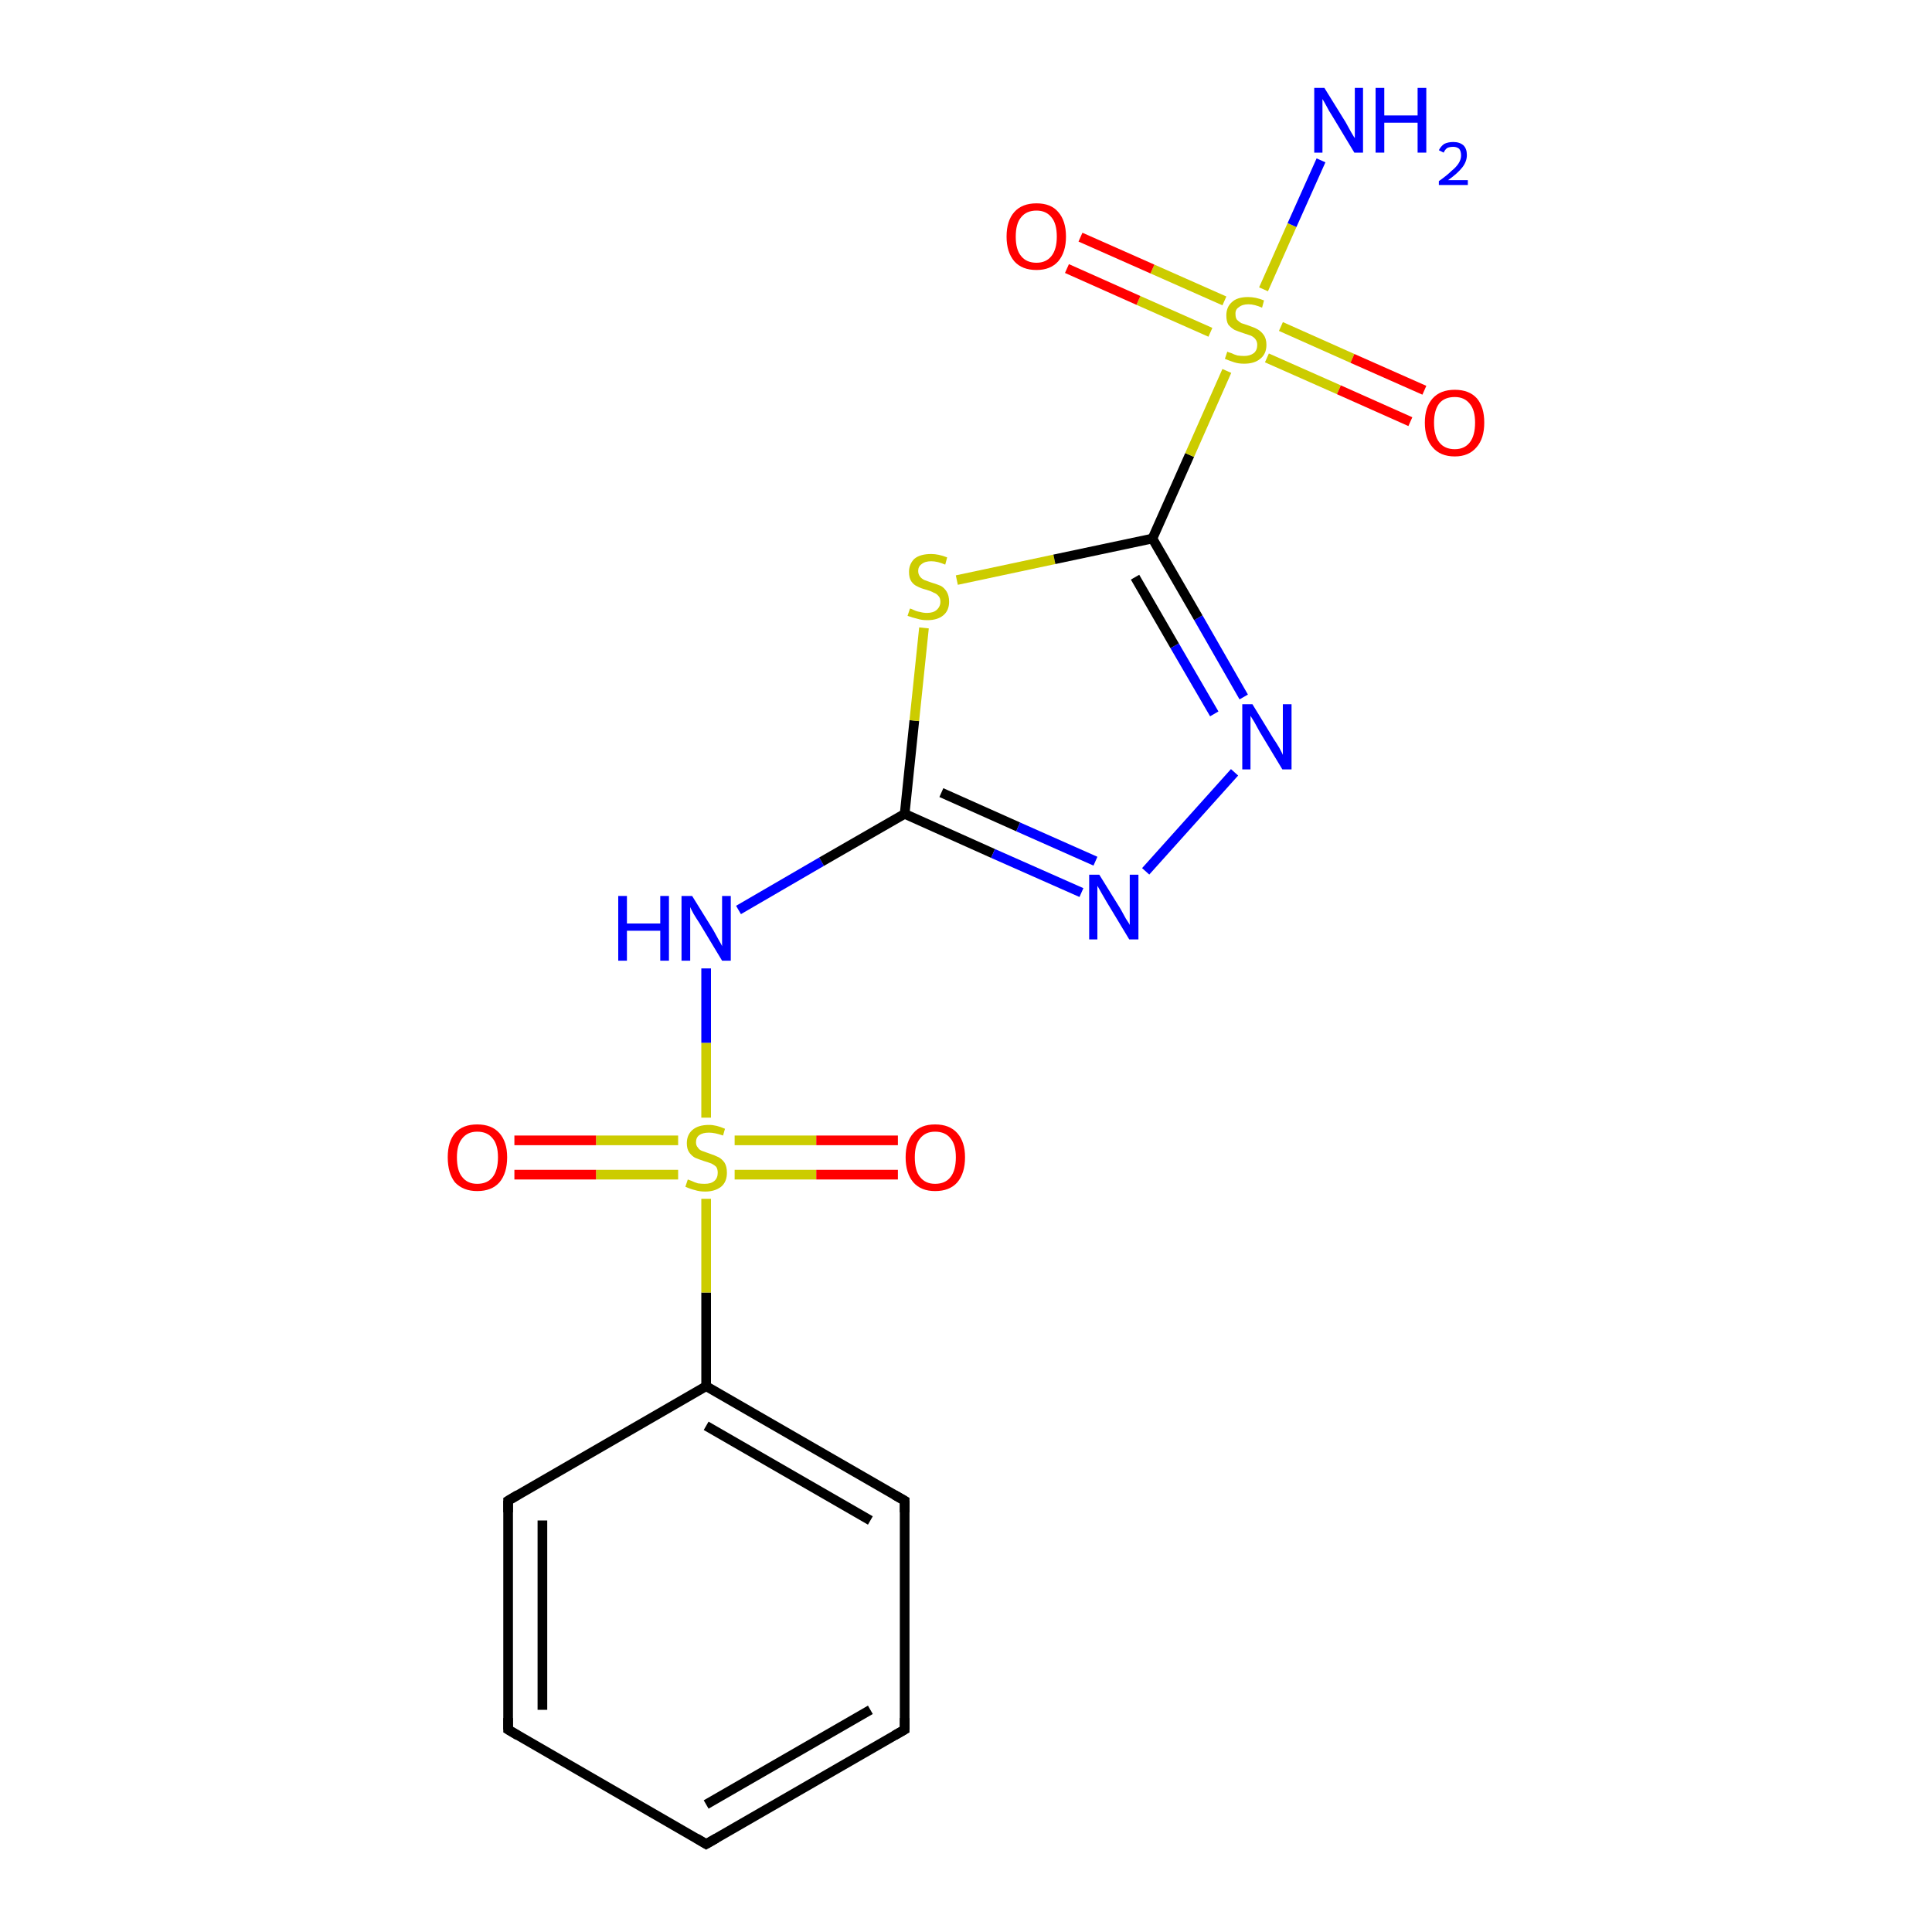 <?xml version='1.0' encoding='iso-8859-1'?>
<svg version='1.1' baseProfile='full'
              xmlns='http://www.w3.org/2000/svg'
                      xmlns:rdkit='http://www.rdkit.org/xml'
                      xmlns:xlink='http://www.w3.org/1999/xlink'
                  xml:space='preserve'
width='400px' height='400px' viewBox='0 0 400 400'>
<!-- END OF HEADER -->
<rect style='opacity:1.0;fill:#FFFFFF;stroke:none' width='400.0' height='400.0' x='0.0' y='0.0'> </rect>
<path class='bond-0 atom-0 atom-1' d='M 105.2,310.7 L 105.2,358.1' style='fill:none;fill-rule:evenodd;stroke:#000000;stroke-width:2.0px;stroke-linecap:butt;stroke-linejoin:miter;stroke-opacity:1' />
<path class='bond-0 atom-0 atom-1' d='M 112.3,314.8 L 112.3,354.0' style='fill:none;fill-rule:evenodd;stroke:#000000;stroke-width:2.0px;stroke-linecap:butt;stroke-linejoin:miter;stroke-opacity:1' />
<path class='bond-1 atom-0 atom-5' d='M 105.2,310.7 L 146.2,287.0' style='fill:none;fill-rule:evenodd;stroke:#000000;stroke-width:2.0px;stroke-linecap:butt;stroke-linejoin:miter;stroke-opacity:1' />
<path class='bond-2 atom-1 atom-2' d='M 105.2,358.1 L 146.2,381.8' style='fill:none;fill-rule:evenodd;stroke:#000000;stroke-width:2.0px;stroke-linecap:butt;stroke-linejoin:miter;stroke-opacity:1' />
<path class='bond-3 atom-2 atom-3' d='M 146.2,381.8 L 187.3,358.1' style='fill:none;fill-rule:evenodd;stroke:#000000;stroke-width:2.0px;stroke-linecap:butt;stroke-linejoin:miter;stroke-opacity:1' />
<path class='bond-3 atom-2 atom-3' d='M 146.2,373.6 L 180.2,354.0' style='fill:none;fill-rule:evenodd;stroke:#000000;stroke-width:2.0px;stroke-linecap:butt;stroke-linejoin:miter;stroke-opacity:1' />
<path class='bond-4 atom-3 atom-4' d='M 187.3,358.1 L 187.3,310.7' style='fill:none;fill-rule:evenodd;stroke:#000000;stroke-width:2.0px;stroke-linecap:butt;stroke-linejoin:miter;stroke-opacity:1' />
<path class='bond-5 atom-4 atom-5' d='M 187.3,310.7 L 146.2,287.0' style='fill:none;fill-rule:evenodd;stroke:#000000;stroke-width:2.0px;stroke-linecap:butt;stroke-linejoin:miter;stroke-opacity:1' />
<path class='bond-5 atom-4 atom-5' d='M 180.2,314.8 L 146.2,295.2' style='fill:none;fill-rule:evenodd;stroke:#000000;stroke-width:2.0px;stroke-linecap:butt;stroke-linejoin:miter;stroke-opacity:1' />
<path class='bond-6 atom-5 atom-6' d='M 146.2,287.0 L 146.2,267.6' style='fill:none;fill-rule:evenodd;stroke:#000000;stroke-width:2.0px;stroke-linecap:butt;stroke-linejoin:miter;stroke-opacity:1' />
<path class='bond-6 atom-5 atom-6' d='M 146.2,267.6 L 146.2,248.2' style='fill:none;fill-rule:evenodd;stroke:#CCCC00;stroke-width:2.0px;stroke-linecap:butt;stroke-linejoin:miter;stroke-opacity:1' />
<path class='bond-7 atom-6 atom-7' d='M 152.1,243.2 L 169.0,243.2' style='fill:none;fill-rule:evenodd;stroke:#CCCC00;stroke-width:2.0px;stroke-linecap:butt;stroke-linejoin:miter;stroke-opacity:1' />
<path class='bond-7 atom-6 atom-7' d='M 169.0,243.2 L 185.9,243.2' style='fill:none;fill-rule:evenodd;stroke:#FF0000;stroke-width:2.0px;stroke-linecap:butt;stroke-linejoin:miter;stroke-opacity:1' />
<path class='bond-7 atom-6 atom-7' d='M 152.1,236.1 L 169.0,236.1' style='fill:none;fill-rule:evenodd;stroke:#CCCC00;stroke-width:2.0px;stroke-linecap:butt;stroke-linejoin:miter;stroke-opacity:1' />
<path class='bond-7 atom-6 atom-7' d='M 169.0,236.1 L 185.9,236.1' style='fill:none;fill-rule:evenodd;stroke:#FF0000;stroke-width:2.0px;stroke-linecap:butt;stroke-linejoin:miter;stroke-opacity:1' />
<path class='bond-8 atom-6 atom-8' d='M 140.4,236.1 L 123.4,236.1' style='fill:none;fill-rule:evenodd;stroke:#CCCC00;stroke-width:2.0px;stroke-linecap:butt;stroke-linejoin:miter;stroke-opacity:1' />
<path class='bond-8 atom-6 atom-8' d='M 123.4,236.1 L 106.5,236.1' style='fill:none;fill-rule:evenodd;stroke:#FF0000;stroke-width:2.0px;stroke-linecap:butt;stroke-linejoin:miter;stroke-opacity:1' />
<path class='bond-8 atom-6 atom-8' d='M 140.4,243.2 L 123.4,243.2' style='fill:none;fill-rule:evenodd;stroke:#CCCC00;stroke-width:2.0px;stroke-linecap:butt;stroke-linejoin:miter;stroke-opacity:1' />
<path class='bond-8 atom-6 atom-8' d='M 123.4,243.2 L 106.5,243.2' style='fill:none;fill-rule:evenodd;stroke:#FF0000;stroke-width:2.0px;stroke-linecap:butt;stroke-linejoin:miter;stroke-opacity:1' />
<path class='bond-9 atom-6 atom-9' d='M 146.2,231.4 L 146.2,215.9' style='fill:none;fill-rule:evenodd;stroke:#CCCC00;stroke-width:2.0px;stroke-linecap:butt;stroke-linejoin:miter;stroke-opacity:1' />
<path class='bond-9 atom-6 atom-9' d='M 146.2,215.9 L 146.2,200.5' style='fill:none;fill-rule:evenodd;stroke:#0000FF;stroke-width:2.0px;stroke-linecap:butt;stroke-linejoin:miter;stroke-opacity:1' />
<path class='bond-10 atom-9 atom-10' d='M 152.9,188.4 L 170.1,178.4' style='fill:none;fill-rule:evenodd;stroke:#0000FF;stroke-width:2.0px;stroke-linecap:butt;stroke-linejoin:miter;stroke-opacity:1' />
<path class='bond-10 atom-9 atom-10' d='M 170.1,178.4 L 187.3,168.5' style='fill:none;fill-rule:evenodd;stroke:#000000;stroke-width:2.0px;stroke-linecap:butt;stroke-linejoin:miter;stroke-opacity:1' />
<path class='bond-11 atom-10 atom-11' d='M 187.3,168.5 L 189.3,149.2' style='fill:none;fill-rule:evenodd;stroke:#000000;stroke-width:2.0px;stroke-linecap:butt;stroke-linejoin:miter;stroke-opacity:1' />
<path class='bond-11 atom-10 atom-11' d='M 189.3,149.2 L 191.3,130.0' style='fill:none;fill-rule:evenodd;stroke:#CCCC00;stroke-width:2.0px;stroke-linecap:butt;stroke-linejoin:miter;stroke-opacity:1' />
<path class='bond-12 atom-10 atom-12' d='M 187.3,168.5 L 205.6,176.7' style='fill:none;fill-rule:evenodd;stroke:#000000;stroke-width:2.0px;stroke-linecap:butt;stroke-linejoin:miter;stroke-opacity:1' />
<path class='bond-12 atom-10 atom-12' d='M 205.6,176.7 L 223.9,184.8' style='fill:none;fill-rule:evenodd;stroke:#0000FF;stroke-width:2.0px;stroke-linecap:butt;stroke-linejoin:miter;stroke-opacity:1' />
<path class='bond-12 atom-10 atom-12' d='M 194.9,164.1 L 210.8,171.2' style='fill:none;fill-rule:evenodd;stroke:#000000;stroke-width:2.0px;stroke-linecap:butt;stroke-linejoin:miter;stroke-opacity:1' />
<path class='bond-12 atom-10 atom-12' d='M 210.8,171.2 L 226.8,178.3' style='fill:none;fill-rule:evenodd;stroke:#0000FF;stroke-width:2.0px;stroke-linecap:butt;stroke-linejoin:miter;stroke-opacity:1' />
<path class='bond-13 atom-11 atom-14' d='M 198.1,120.1 L 218.3,115.8' style='fill:none;fill-rule:evenodd;stroke:#CCCC00;stroke-width:2.0px;stroke-linecap:butt;stroke-linejoin:miter;stroke-opacity:1' />
<path class='bond-13 atom-11 atom-14' d='M 218.3,115.8 L 238.6,111.5' style='fill:none;fill-rule:evenodd;stroke:#000000;stroke-width:2.0px;stroke-linecap:butt;stroke-linejoin:miter;stroke-opacity:1' />
<path class='bond-14 atom-12 atom-13' d='M 237.2,180.4 L 255.6,159.9' style='fill:none;fill-rule:evenodd;stroke:#0000FF;stroke-width:2.0px;stroke-linecap:butt;stroke-linejoin:miter;stroke-opacity:1' />
<path class='bond-15 atom-13 atom-14' d='M 257.5,144.3 L 248.1,127.9' style='fill:none;fill-rule:evenodd;stroke:#0000FF;stroke-width:2.0px;stroke-linecap:butt;stroke-linejoin:miter;stroke-opacity:1' />
<path class='bond-15 atom-13 atom-14' d='M 248.1,127.9 L 238.6,111.5' style='fill:none;fill-rule:evenodd;stroke:#000000;stroke-width:2.0px;stroke-linecap:butt;stroke-linejoin:miter;stroke-opacity:1' />
<path class='bond-15 atom-13 atom-14' d='M 251.4,147.8 L 243.2,133.7' style='fill:none;fill-rule:evenodd;stroke:#0000FF;stroke-width:2.0px;stroke-linecap:butt;stroke-linejoin:miter;stroke-opacity:1' />
<path class='bond-15 atom-13 atom-14' d='M 243.2,133.7 L 235.0,119.5' style='fill:none;fill-rule:evenodd;stroke:#000000;stroke-width:2.0px;stroke-linecap:butt;stroke-linejoin:miter;stroke-opacity:1' />
<path class='bond-16 atom-14 atom-15' d='M 238.6,111.5 L 246.3,94.2' style='fill:none;fill-rule:evenodd;stroke:#000000;stroke-width:2.0px;stroke-linecap:butt;stroke-linejoin:miter;stroke-opacity:1' />
<path class='bond-16 atom-14 atom-15' d='M 246.3,94.2 L 254.0,76.8' style='fill:none;fill-rule:evenodd;stroke:#CCCC00;stroke-width:2.0px;stroke-linecap:butt;stroke-linejoin:miter;stroke-opacity:1' />
<path class='bond-17 atom-15 atom-16' d='M 262.3,74.1 L 277.2,80.7' style='fill:none;fill-rule:evenodd;stroke:#CCCC00;stroke-width:2.0px;stroke-linecap:butt;stroke-linejoin:miter;stroke-opacity:1' />
<path class='bond-17 atom-15 atom-16' d='M 277.2,80.7 L 292.0,87.3' style='fill:none;fill-rule:evenodd;stroke:#FF0000;stroke-width:2.0px;stroke-linecap:butt;stroke-linejoin:miter;stroke-opacity:1' />
<path class='bond-17 atom-15 atom-16' d='M 265.2,67.6 L 280.0,74.2' style='fill:none;fill-rule:evenodd;stroke:#CCCC00;stroke-width:2.0px;stroke-linecap:butt;stroke-linejoin:miter;stroke-opacity:1' />
<path class='bond-17 atom-15 atom-16' d='M 280.0,74.2 L 294.9,80.8' style='fill:none;fill-rule:evenodd;stroke:#FF0000;stroke-width:2.0px;stroke-linecap:butt;stroke-linejoin:miter;stroke-opacity:1' />
<path class='bond-18 atom-15 atom-17' d='M 253.5,62.3 L 238.6,55.7' style='fill:none;fill-rule:evenodd;stroke:#CCCC00;stroke-width:2.0px;stroke-linecap:butt;stroke-linejoin:miter;stroke-opacity:1' />
<path class='bond-18 atom-15 atom-17' d='M 238.6,55.7 L 223.7,49.1' style='fill:none;fill-rule:evenodd;stroke:#FF0000;stroke-width:2.0px;stroke-linecap:butt;stroke-linejoin:miter;stroke-opacity:1' />
<path class='bond-18 atom-15 atom-17' d='M 250.6,68.8 L 235.7,62.2' style='fill:none;fill-rule:evenodd;stroke:#CCCC00;stroke-width:2.0px;stroke-linecap:butt;stroke-linejoin:miter;stroke-opacity:1' />
<path class='bond-18 atom-15 atom-17' d='M 235.7,62.2 L 220.9,55.6' style='fill:none;fill-rule:evenodd;stroke:#FF0000;stroke-width:2.0px;stroke-linecap:butt;stroke-linejoin:miter;stroke-opacity:1' />
<path class='bond-19 atom-15 atom-18' d='M 261.6,59.9 L 267.5,46.6' style='fill:none;fill-rule:evenodd;stroke:#CCCC00;stroke-width:2.0px;stroke-linecap:butt;stroke-linejoin:miter;stroke-opacity:1' />
<path class='bond-19 atom-15 atom-18' d='M 267.5,46.6 L 273.5,33.2' style='fill:none;fill-rule:evenodd;stroke:#0000FF;stroke-width:2.0px;stroke-linecap:butt;stroke-linejoin:miter;stroke-opacity:1' />
<path d='M 105.2,313.1 L 105.2,310.7 L 107.2,309.5' style='fill:none;stroke:#000000;stroke-width:2.0px;stroke-linecap:butt;stroke-linejoin:miter;stroke-opacity:1;' />
<path d='M 105.2,355.7 L 105.2,358.1 L 107.2,359.3' style='fill:none;stroke:#000000;stroke-width:2.0px;stroke-linecap:butt;stroke-linejoin:miter;stroke-opacity:1;' />
<path d='M 144.2,380.6 L 146.2,381.8 L 148.3,380.6' style='fill:none;stroke:#000000;stroke-width:2.0px;stroke-linecap:butt;stroke-linejoin:miter;stroke-opacity:1;' />
<path d='M 185.2,359.3 L 187.3,358.1 L 187.3,355.7' style='fill:none;stroke:#000000;stroke-width:2.0px;stroke-linecap:butt;stroke-linejoin:miter;stroke-opacity:1;' />
<path d='M 187.3,313.1 L 187.3,310.7 L 185.2,309.5' style='fill:none;stroke:#000000;stroke-width:2.0px;stroke-linecap:butt;stroke-linejoin:miter;stroke-opacity:1;' />
<path class='atom-6' d='M 142.4 244.2
Q 142.6 244.3, 143.2 244.5
Q 143.8 244.8, 144.5 245.0
Q 145.2 245.1, 145.9 245.1
Q 147.2 245.1, 147.9 244.5
Q 148.6 243.9, 148.6 242.8
Q 148.6 242.1, 148.3 241.6
Q 147.9 241.2, 147.3 240.9
Q 146.8 240.7, 145.8 240.4
Q 144.6 240.0, 143.9 239.7
Q 143.2 239.3, 142.7 238.6
Q 142.2 237.9, 142.2 236.7
Q 142.2 235.0, 143.3 234.0
Q 144.5 232.9, 146.8 232.9
Q 148.3 232.9, 150.1 233.7
L 149.7 235.1
Q 148.0 234.5, 146.8 234.5
Q 145.5 234.5, 144.8 235.0
Q 144.1 235.5, 144.1 236.5
Q 144.1 237.2, 144.5 237.6
Q 144.8 238.1, 145.4 238.3
Q 145.9 238.5, 146.8 238.8
Q 148.0 239.2, 148.8 239.6
Q 149.5 240.0, 150.0 240.7
Q 150.5 241.5, 150.5 242.8
Q 150.5 244.7, 149.3 245.7
Q 148.0 246.7, 146.0 246.7
Q 144.8 246.7, 143.9 246.4
Q 143.0 246.2, 141.9 245.7
L 142.4 244.2
' fill='#CCCC00'/>
<path class='atom-7' d='M 187.5 239.6
Q 187.5 236.4, 189.1 234.6
Q 190.6 232.8, 193.6 232.8
Q 196.6 232.8, 198.2 234.6
Q 199.8 236.4, 199.8 239.6
Q 199.8 242.9, 198.2 244.8
Q 196.6 246.6, 193.6 246.6
Q 190.7 246.6, 189.1 244.8
Q 187.5 242.9, 187.5 239.6
M 193.6 245.1
Q 195.7 245.1, 196.8 243.7
Q 197.9 242.3, 197.9 239.6
Q 197.9 237.0, 196.8 235.7
Q 195.7 234.3, 193.6 234.3
Q 191.6 234.3, 190.5 235.7
Q 189.4 237.0, 189.4 239.6
Q 189.4 242.4, 190.5 243.7
Q 191.6 245.1, 193.6 245.1
' fill='#FF0000'/>
<path class='atom-8' d='M 92.7 239.6
Q 92.7 236.4, 94.2 234.6
Q 95.8 232.8, 98.8 232.8
Q 101.8 232.8, 103.4 234.6
Q 105.0 236.4, 105.0 239.6
Q 105.0 242.9, 103.4 244.8
Q 101.8 246.6, 98.8 246.6
Q 95.9 246.6, 94.2 244.8
Q 92.7 242.9, 92.7 239.6
M 98.8 245.1
Q 100.9 245.1, 102.0 243.7
Q 103.1 242.3, 103.1 239.6
Q 103.1 237.0, 102.0 235.7
Q 100.9 234.3, 98.8 234.3
Q 96.8 234.3, 95.7 235.7
Q 94.6 237.0, 94.6 239.6
Q 94.6 242.4, 95.7 243.7
Q 96.8 245.1, 98.8 245.1
' fill='#FF0000'/>
<path class='atom-9' d='M 128.0 185.5
L 129.8 185.5
L 129.8 191.2
L 136.7 191.2
L 136.7 185.5
L 138.5 185.5
L 138.5 198.9
L 136.7 198.9
L 136.7 192.7
L 129.8 192.7
L 129.8 198.9
L 128.0 198.9
L 128.0 185.5
' fill='#0000FF'/>
<path class='atom-9' d='M 143.3 185.5
L 147.7 192.6
Q 148.1 193.3, 148.8 194.6
Q 149.5 195.8, 149.5 195.9
L 149.5 185.5
L 151.3 185.5
L 151.3 198.9
L 149.5 198.9
L 144.8 191.1
Q 144.2 190.2, 143.6 189.2
Q 143.0 188.1, 142.9 187.8
L 142.9 198.9
L 141.1 198.9
L 141.1 185.5
L 143.3 185.5
' fill='#0000FF'/>
<path class='atom-11' d='M 188.4 126.0
Q 188.6 126.0, 189.2 126.3
Q 189.8 126.6, 190.5 126.7
Q 191.2 126.9, 191.9 126.9
Q 193.2 126.9, 193.9 126.3
Q 194.7 125.6, 194.7 124.6
Q 194.7 123.8, 194.3 123.4
Q 193.9 122.9, 193.3 122.7
Q 192.8 122.4, 191.8 122.1
Q 190.6 121.8, 189.9 121.4
Q 189.2 121.1, 188.7 120.4
Q 188.2 119.7, 188.2 118.4
Q 188.2 116.8, 189.3 115.7
Q 190.5 114.7, 192.8 114.7
Q 194.3 114.7, 196.1 115.4
L 195.7 116.9
Q 194.1 116.2, 192.8 116.2
Q 191.5 116.2, 190.8 116.8
Q 190.1 117.3, 190.1 118.2
Q 190.1 118.9, 190.5 119.4
Q 190.8 119.8, 191.4 120.1
Q 191.9 120.3, 192.8 120.6
Q 194.1 121.0, 194.8 121.3
Q 195.5 121.7, 196.0 122.5
Q 196.5 123.3, 196.5 124.6
Q 196.5 126.4, 195.3 127.4
Q 194.1 128.4, 192.0 128.4
Q 190.8 128.4, 189.9 128.1
Q 189.0 127.9, 187.9 127.5
L 188.4 126.0
' fill='#CCCC00'/>
<path class='atom-12' d='M 227.6 181.1
L 232.0 188.2
Q 232.4 188.9, 233.1 190.2
Q 233.9 191.4, 233.9 191.5
L 233.9 181.1
L 235.7 181.1
L 235.7 194.5
L 233.8 194.5
L 229.1 186.7
Q 228.6 185.8, 228.0 184.8
Q 227.4 183.7, 227.2 183.4
L 227.2 194.5
L 225.5 194.5
L 225.5 181.1
L 227.6 181.1
' fill='#0000FF'/>
<path class='atom-13' d='M 259.3 145.8
L 263.7 153.0
Q 264.2 153.7, 264.9 154.9
Q 265.6 156.2, 265.6 156.3
L 265.6 145.8
L 267.4 145.8
L 267.4 159.3
L 265.5 159.3
L 260.8 151.5
Q 260.3 150.6, 259.7 149.5
Q 259.1 148.5, 258.9 148.2
L 258.9 159.3
L 257.2 159.3
L 257.2 145.8
L 259.3 145.8
' fill='#0000FF'/>
<path class='atom-15' d='M 254.1 72.8
Q 254.2 72.9, 254.9 73.1
Q 255.5 73.4, 256.2 73.6
Q 256.9 73.7, 257.6 73.7
Q 258.8 73.7, 259.6 73.1
Q 260.3 72.5, 260.3 71.4
Q 260.3 70.7, 259.9 70.2
Q 259.6 69.8, 259.0 69.5
Q 258.4 69.3, 257.5 69.0
Q 256.3 68.6, 255.6 68.3
Q 254.9 67.9, 254.3 67.2
Q 253.9 66.5, 253.9 65.3
Q 253.9 63.6, 255.0 62.6
Q 256.1 61.5, 258.4 61.5
Q 260.0 61.5, 261.7 62.2
L 261.3 63.7
Q 259.7 63.0, 258.5 63.0
Q 257.2 63.0, 256.5 63.6
Q 255.7 64.1, 255.8 65.1
Q 255.8 65.8, 256.1 66.2
Q 256.5 66.6, 257.0 66.9
Q 257.6 67.1, 258.5 67.4
Q 259.7 67.8, 260.4 68.2
Q 261.1 68.6, 261.6 69.3
Q 262.2 70.1, 262.2 71.4
Q 262.2 73.3, 260.9 74.3
Q 259.7 75.3, 257.6 75.3
Q 256.4 75.3, 255.5 75.0
Q 254.6 74.7, 253.6 74.3
L 254.1 72.8
' fill='#CCCC00'/>
<path class='atom-16' d='M 295.0 87.5
Q 295.0 84.3, 296.6 82.5
Q 298.2 80.7, 301.2 80.7
Q 304.2 80.7, 305.8 82.5
Q 307.3 84.3, 307.3 87.5
Q 307.3 90.8, 305.7 92.6
Q 304.1 94.5, 301.2 94.5
Q 298.2 94.5, 296.6 92.6
Q 295.0 90.8, 295.0 87.5
M 301.2 93.0
Q 303.2 93.0, 304.3 91.6
Q 305.4 90.2, 305.4 87.5
Q 305.4 84.9, 304.3 83.6
Q 303.2 82.2, 301.2 82.2
Q 299.1 82.2, 298.0 83.5
Q 296.9 84.9, 296.9 87.5
Q 296.9 90.2, 298.0 91.6
Q 299.1 93.0, 301.2 93.0
' fill='#FF0000'/>
<path class='atom-17' d='M 208.4 49.0
Q 208.4 45.7, 210.0 43.9
Q 211.6 42.1, 214.6 42.1
Q 217.6 42.1, 219.1 43.9
Q 220.7 45.7, 220.7 49.0
Q 220.7 52.2, 219.1 54.1
Q 217.5 55.9, 214.6 55.9
Q 211.6 55.9, 210.0 54.1
Q 208.4 52.2, 208.4 49.0
M 214.6 54.4
Q 216.6 54.4, 217.7 53.0
Q 218.8 51.6, 218.8 49.0
Q 218.8 46.3, 217.7 45.0
Q 216.6 43.6, 214.6 43.6
Q 212.5 43.6, 211.4 45.0
Q 210.3 46.3, 210.3 49.0
Q 210.3 51.7, 211.4 53.0
Q 212.5 54.4, 214.6 54.4
' fill='#FF0000'/>
<path class='atom-18' d='M 274.2 18.2
L 278.6 25.3
Q 279.0 26.0, 279.7 27.3
Q 280.4 28.5, 280.5 28.6
L 280.5 18.2
L 282.2 18.2
L 282.2 31.6
L 280.4 31.6
L 275.7 23.8
Q 275.1 22.9, 274.6 21.9
Q 274.0 20.8, 273.8 20.5
L 273.8 31.6
L 272.1 31.6
L 272.1 18.2
L 274.2 18.2
' fill='#0000FF'/>
<path class='atom-18' d='M 284.8 18.2
L 286.6 18.2
L 286.6 23.9
L 293.5 23.9
L 293.5 18.2
L 295.3 18.2
L 295.3 31.6
L 293.5 31.6
L 293.5 25.4
L 286.6 25.4
L 286.6 31.6
L 284.8 31.6
L 284.8 18.2
' fill='#0000FF'/>
<path class='atom-18' d='M 297.9 31.1
Q 298.3 30.3, 299.0 29.8
Q 299.8 29.4, 300.9 29.4
Q 302.2 29.4, 303.0 30.1
Q 303.7 30.8, 303.7 32.1
Q 303.7 33.4, 302.8 34.6
Q 301.8 35.9, 299.8 37.3
L 303.9 37.3
L 303.9 38.3
L 297.9 38.3
L 297.9 37.5
Q 299.6 36.3, 300.5 35.4
Q 301.5 34.6, 302.0 33.8
Q 302.5 33.0, 302.5 32.2
Q 302.5 31.3, 302.1 30.8
Q 301.6 30.4, 300.9 30.4
Q 300.2 30.4, 299.7 30.6
Q 299.2 30.9, 298.9 31.6
L 297.9 31.1
' fill='#0000FF'/>
</svg>
